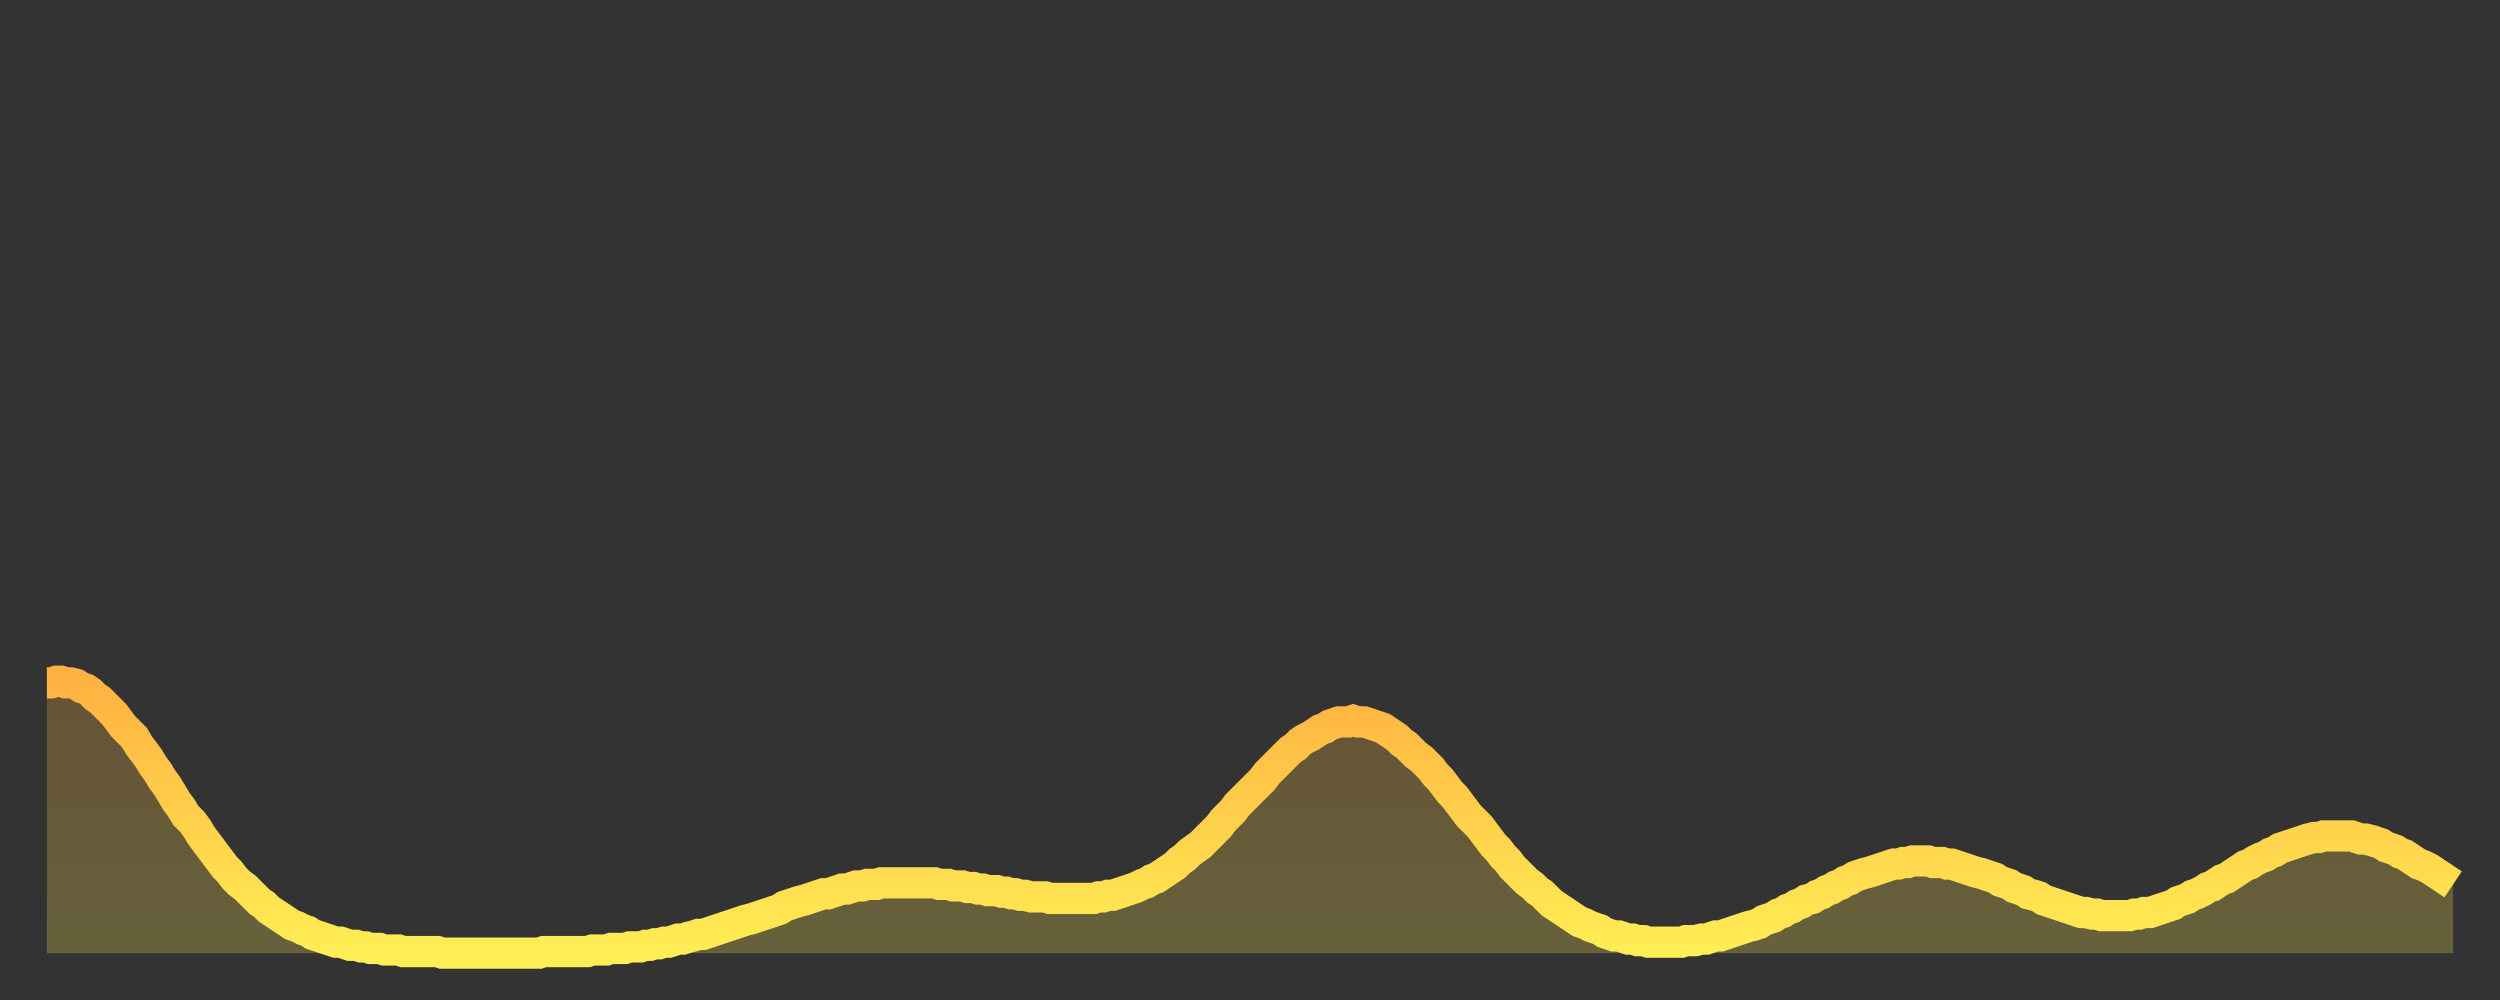 <?xml version="1.0" encoding="utf-8" ?>
<svg baseProfile="full" height="64" version="1.1" width="160" xmlns="http://www.w3.org/2000/svg" xmlns:ev="http://www.w3.org/2001/xml-events" xmlns:xlink="http://www.w3.org/1999/xlink"><rect width="100%" height="100%" fill="#333333" stroke="none"/><defs><linearGradient id="id20970" x1="0" x2="0" y1="0" y2="1"><stop offset="0%" stop-color="#ffb241" /><stop offset="50%" stop-color="#ffd04b" /><stop offset="100%" stop-color="#ffee55" /></linearGradient></defs><g transform="translate(3,3)"><g><path d="M 0.0 40.7 0.3 40.7 0.6 40.6 0.9 40.6 1.2 40.7 1.5 40.7 1.9 40.8 2.2 41.0 2.5 41.1 2.8 41.3 3.1 41.6 3.4 41.8 3.7 42.1 4.0 42.4 4.3 42.7 4.6 43.1 4.9 43.5 5.2 43.8 5.6 44.2 5.9 44.7 6.2 45.1 6.5 45.5 6.8 46.0 7.1 46.4 7.4 46.9 7.7 47.3 8.0 47.8 8.3 48.3 8.6 48.7 8.9 49.2 9.3 49.6 9.6 50.0 9.9 50.5 10.2 50.9 10.5 51.3 10.8 51.7 11.1 52.1 11.4 52.5 11.7 52.8 12.0 53.2 12.3 53.5 12.7 53.8 13.0 54.1 13.3 54.4 13.6 54.7 13.9 54.9 14.2 55.2 14.5 55.4 14.8 55.6 15.1 55.8 15.4 56.0 15.7 56.2 16.0 56.3 16.4 56.5 16.7 56.6 17.0 56.8 17.3 56.9 17.6 57.0 17.9 57.1 18.2 57.2 18.5 57.3 18.8 57.3 19.1 57.4 19.4 57.5 19.8 57.5 20.1 57.6 20.4 57.6 20.7 57.7 21.0 57.7 21.3 57.7 21.6 57.8 21.9 57.8 22.2 57.8 22.5 57.8 22.8 57.9 23.1 57.9 23.5 57.9 23.8 57.9 24.1 57.9 24.4 57.9 24.7 57.9 25.0 57.9 25.3 58.0 25.6 58.0 25.9 58.0 26.2 58.0 26.5 58.0 26.8 58.0 27.2 58.0 27.5 58.0 27.8 58.0 28.1 58.0 28.4 58.0 28.7 58.0 29.0 58.0 29.3 58.0 29.6 58.0 29.9 58.0 30.2 58.0 30.6 58.0 30.9 58.0 31.2 58.0 31.5 58.0 31.8 57.9 32.1 57.9 32.4 57.9 32.7 57.9 33.0 57.9 33.3 57.9 33.6 57.9 33.9 57.9 34.3 57.9 34.6 57.9 34.9 57.8 35.2 57.8 35.5 57.8 35.8 57.8 36.1 57.7 36.4 57.7 36.7 57.7 37.0 57.7 37.3 57.6 37.7 57.6 38.0 57.6 38.3 57.5 38.6 57.5 38.9 57.4 39.2 57.4 39.5 57.3 39.8 57.3 40.1 57.2 40.4 57.1 40.7 57.1 41.0 57.0 41.4 56.9 41.7 56.8 42.0 56.8 42.3 56.7 42.6 56.6 42.9 56.5 43.2 56.4 43.5 56.3 43.8 56.2 44.1 56.1 44.4 56.0 44.7 55.9 45.1 55.8 45.4 55.7 45.7 55.6 46.0 55.5 46.3 55.4 46.6 55.3 46.9 55.2 47.2 55.0 47.5 54.9 47.8 54.8 48.1 54.7 48.5 54.6 48.8 54.5 49.1 54.4 49.4 54.3 49.7 54.2 50.0 54.2 50.3 54.1 50.6 54.0 50.9 53.9 51.2 53.9 51.5 53.8 51.8 53.7 52.2 53.7 52.5 53.6 52.8 53.6 53.1 53.6 53.4 53.5 53.7 53.5 54.0 53.5 54.3 53.5 54.6 53.5 54.9 53.5 55.2 53.5 55.6 53.5 55.9 53.5 56.2 53.5 56.5 53.5 56.8 53.5 57.1 53.6 57.4 53.6 57.7 53.6 58.0 53.7 58.3 53.7 58.6 53.7 58.9 53.8 59.3 53.8 59.6 53.9 59.9 53.9 60.2 54.0 60.5 54.0 60.8 54.0 61.1 54.1 61.4 54.1 61.7 54.2 62.0 54.2 62.3 54.3 62.6 54.3 63.0 54.4 63.3 54.4 63.6 54.4 63.9 54.4 64.2 54.5 64.5 54.5 64.8 54.5 65.1 54.5 65.4 54.5 65.7 54.5 66.0 54.5 66.4 54.5 66.7 54.5 67.0 54.5 67.3 54.4 67.6 54.4 67.9 54.3 68.2 54.3 68.5 54.2 68.8 54.1 69.1 54.0 69.4 53.9 69.7 53.8 70.1 53.6 70.4 53.5 70.7 53.3 71.0 53.2 71.3 53.0 71.6 52.8 71.9 52.6 72.2 52.4 72.5 52.1 72.8 51.9 73.1 51.6 73.5 51.3 73.8 51.1 74.1 50.8 74.4 50.5 74.7 50.2 75.0 49.9 75.3 49.5 75.6 49.2 75.9 48.9 76.2 48.5 76.5 48.2 76.8 47.9 77.2 47.5 77.5 47.2 77.8 46.9 78.1 46.5 78.4 46.2 78.7 45.9 79.0 45.6 79.3 45.3 79.6 45.0 79.9 44.8 80.2 44.5 80.5 44.3 80.9 44.1 81.2 43.9 81.5 43.7 81.8 43.6 82.1 43.4 82.4 43.3 82.7 43.2 83.0 43.2 83.3 43.2 83.6 43.1 83.9 43.2 84.3 43.2 84.6 43.3 84.9 43.4 85.2 43.5 85.5 43.6 85.8 43.8 86.1 44.0 86.4 44.2 86.7 44.5 87.0 44.7 87.3 45.0 87.6 45.3 88.0 45.6 88.3 45.9 88.6 46.2 88.9 46.6 89.2 46.9 89.5 47.3 89.8 47.7 90.1 48.0 90.4 48.4 90.7 48.8 91.0 49.2 91.4 49.6 91.7 49.9 92.0 50.3 92.3 50.7 92.6 51.1 92.9 51.4 93.2 51.8 93.5 52.1 93.8 52.5 94.1 52.8 94.4 53.1 94.7 53.4 95.1 53.7 95.4 54.0 95.7 54.2 96.0 54.5 96.3 54.8 96.6 55.0 96.9 55.2 97.2 55.4 97.5 55.6 97.8 55.8 98.1 56.0 98.4 56.1 98.8 56.3 99.1 56.4 99.4 56.5 99.7 56.7 100.0 56.8 100.3 56.9 100.6 56.9 100.9 57.0 101.2 57.1 101.5 57.1 101.8 57.2 102.2 57.2 102.5 57.3 102.8 57.3 103.1 57.3 103.4 57.3 103.7 57.3 104.0 57.3 104.3 57.3 104.6 57.3 104.9 57.2 105.2 57.2 105.5 57.2 105.9 57.1 106.2 57.1 106.5 57.0 106.8 56.9 107.1 56.9 107.4 56.8 107.7 56.7 108.0 56.6 108.3 56.5 108.6 56.4 108.9 56.3 109.3 56.2 109.6 56.1 109.9 55.9 110.2 55.8 110.5 55.7 110.8 55.5 111.1 55.4 111.4 55.2 111.7 55.1 112.0 54.9 112.3 54.8 112.6 54.6 113.0 54.5 113.3 54.3 113.6 54.2 113.9 54.0 114.2 53.9 114.5 53.7 114.8 53.6 115.1 53.4 115.4 53.3 115.7 53.1 116.0 53.0 116.3 52.9 116.7 52.8 117.0 52.7 117.3 52.6 117.6 52.5 117.9 52.4 118.2 52.3 118.5 52.3 118.8 52.2 119.1 52.2 119.4 52.1 119.7 52.1 120.1 52.1 120.4 52.1 120.7 52.2 121.0 52.2 121.3 52.2 121.6 52.3 121.9 52.3 122.2 52.4 122.5 52.5 122.8 52.6 123.1 52.7 123.4 52.8 123.8 52.9 124.1 53.0 124.4 53.1 124.7 53.2 125.0 53.4 125.3 53.5 125.6 53.6 125.9 53.8 126.2 53.9 126.5 54.0 126.8 54.2 127.2 54.3 127.5 54.4 127.8 54.6 128.1 54.7 128.4 54.8 128.7 54.9 129.0 55.0 129.3 55.1 129.6 55.2 129.9 55.3 130.2 55.4 130.5 55.4 130.9 55.5 131.2 55.5 131.5 55.6 131.8 55.6 132.1 55.6 132.4 55.6 132.7 55.6 133.0 55.6 133.3 55.6 133.6 55.5 133.9 55.5 134.2 55.4 134.6 55.4 134.9 55.3 135.2 55.2 135.5 55.1 135.8 55.0 136.1 54.9 136.4 54.7 136.7 54.6 137.0 54.5 137.3 54.3 137.6 54.2 138.0 54.0 138.3 53.8 138.6 53.7 138.9 53.5 139.2 53.3 139.5 53.2 139.8 53.0 140.1 52.8 140.4 52.6 140.7 52.4 141.0 52.3 141.3 52.1 141.7 51.9 142.0 51.8 142.3 51.6 142.6 51.5 142.9 51.3 143.2 51.2 143.5 51.1 143.8 51.0 144.1 50.9 144.4 50.8 144.7 50.7 145.1 50.6 145.4 50.6 145.7 50.5 146.0 50.5 146.3 50.5 146.6 50.5 146.9 50.5 147.2 50.5 147.5 50.5 147.8 50.6 148.1 50.7 148.4 50.7 148.8 50.8 149.1 50.9 149.4 51.0 149.7 51.2 150.0 51.3 150.3 51.4 150.6 51.6 150.9 51.7 151.2 51.9 151.5 52.1 151.8 52.3 152.1 52.4 152.5 52.6 152.8 52.8 153.1 53.0 153.4 53.2 153.7 53.4 154.0 53.6" fill="none" id="graph-curve" opacity="1" stroke="url(#id20970)" stroke-width="2" /><path d="M 0 58 L 0.0 40.7 0.3 40.7 0.6 40.6 0.9 40.6 1.2 40.7 1.5 40.7 1.9 40.8 2.2 41.0 2.5 41.1 2.8 41.3 3.1 41.6 3.4 41.8 3.7 42.1 4.0 42.4 4.3 42.7 4.6 43.1 4.9 43.5 5.2 43.8 5.6 44.2 5.9 44.7 6.2 45.1 6.5 45.5 6.8 46.0 7.1 46.4 7.4 46.9 7.7 47.3 8.0 47.8 8.3 48.3 8.6 48.7 8.9 49.2 9.3 49.6 9.6 50.0 9.9 50.5 10.2 50.9 10.5 51.3 10.8 51.7 11.1 52.1 11.4 52.5 11.7 52.8 12.0 53.2 12.3 53.5 12.7 53.8 13.0 54.1 13.3 54.4 13.6 54.7 13.9 54.9 14.2 55.2 14.5 55.4 14.8 55.6 15.1 55.8 15.4 56.0 15.7 56.2 16.0 56.3 16.4 56.5 16.7 56.6 17.0 56.8 17.3 56.9 17.6 57.0 17.9 57.1 18.2 57.2 18.5 57.3 18.8 57.3 19.1 57.4 19.4 57.5 19.8 57.5 20.1 57.6 20.4 57.6 20.7 57.7 21.0 57.7 21.3 57.7 21.6 57.8 21.9 57.8 22.2 57.8 22.5 57.8 22.8 57.9 23.1 57.9 23.5 57.9 23.8 57.9 24.1 57.9 24.4 57.9 24.7 57.9 25.0 57.9 25.3 58.0 25.6 58.0 25.9 58.0 26.2 58.0 26.5 58.0 26.8 58.0 27.2 58.0 27.5 58.0 27.8 58.0 28.1 58.0 28.4 58.0 28.7 58.0 29.0 58.0 29.3 58.0 29.6 58.0 29.9 58.0 30.2 58.0 30.6 58.0 30.9 58.0 31.2 58.0 31.5 58.0 31.8 57.9 32.1 57.9 32.4 57.9 32.7 57.9 33.0 57.9 33.3 57.9 33.6 57.9 33.9 57.9 34.3 57.9 34.6 57.9 34.9 57.8 35.2 57.8 35.5 57.8 35.8 57.8 36.1 57.7 36.4 57.7 36.7 57.7 37.0 57.7 37.3 57.6 37.7 57.6 38.0 57.6 38.3 57.5 38.6 57.5 38.9 57.4 39.2 57.4 39.5 57.3 39.8 57.3 40.1 57.2 40.4 57.1 40.7 57.1 41.0 57.0 41.4 56.9 41.7 56.8 42.0 56.8 42.3 56.7 42.6 56.6 42.9 56.5 43.2 56.4 43.5 56.3 43.8 56.2 44.1 56.1 44.4 56.0 44.7 55.9 45.1 55.8 45.4 55.7 45.7 55.6 46.0 55.5 46.3 55.4 46.6 55.3 46.9 55.2 47.2 55.0 47.5 54.9 47.8 54.8 48.1 54.7 48.5 54.6 48.8 54.5 49.1 54.4 49.4 54.3 49.7 54.2 50.0 54.2 50.3 54.1 50.6 54.0 50.9 53.9 51.2 53.9 51.5 53.8 51.8 53.7 52.2 53.7 52.5 53.6 52.8 53.6 53.1 53.6 53.4 53.5 53.7 53.5 54.0 53.5 54.3 53.5 54.6 53.5 54.9 53.5 55.2 53.5 55.6 53.5 55.9 53.5 56.2 53.5 56.5 53.5 56.8 53.5 57.1 53.6 57.4 53.6 57.7 53.6 58.0 53.7 58.3 53.7 58.6 53.7 58.9 53.8 59.3 53.8 59.6 53.9 59.9 53.9 60.2 54.0 60.5 54.0 60.8 54.0 61.1 54.1 61.4 54.1 61.7 54.2 62.0 54.2 62.3 54.3 62.6 54.3 63.0 54.4 63.3 54.4 63.6 54.4 63.9 54.4 64.2 54.5 64.5 54.5 64.8 54.5 65.1 54.5 65.4 54.5 65.7 54.5 66.0 54.5 66.4 54.5 66.7 54.5 67.0 54.5 67.3 54.4 67.6 54.4 67.9 54.3 68.2 54.3 68.5 54.2 68.8 54.1 69.1 54.0 69.4 53.9 69.7 53.8 70.1 53.6 70.4 53.5 70.7 53.3 71.0 53.2 71.3 53.0 71.6 52.8 71.9 52.6 72.2 52.4 72.5 52.1 72.8 51.9 73.1 51.6 73.5 51.3 73.8 51.1 74.1 50.8 74.4 50.5 74.7 50.2 75.0 49.9 75.3 49.5 75.6 49.2 75.9 48.9 76.2 48.5 76.5 48.2 76.8 47.9 77.2 47.5 77.5 47.2 77.8 46.9 78.1 46.5 78.4 46.2 78.7 45.9 79.0 45.6 79.3 45.3 79.6 45.0 79.9 44.8 80.2 44.5 80.5 44.3 80.9 44.1 81.2 43.9 81.5 43.7 81.8 43.6 82.1 43.4 82.4 43.3 82.7 43.2 83.0 43.2 83.3 43.2 83.6 43.1 83.9 43.2 84.3 43.2 84.6 43.3 84.9 43.4 85.2 43.5 85.5 43.6 85.8 43.8 86.1 44.0 86.4 44.2 86.7 44.5 87.0 44.7 87.3 45.0 87.6 45.3 88.0 45.6 88.3 45.9 88.6 46.2 88.9 46.6 89.2 46.9 89.5 47.3 89.8 47.7 90.1 48.0 90.4 48.4 90.7 48.8 91.0 49.2 91.4 49.6 91.7 49.9 92.0 50.3 92.3 50.7 92.6 51.1 92.9 51.4 93.2 51.8 93.5 52.1 93.8 52.5 94.1 52.8 94.4 53.1 94.7 53.4 95.1 53.7 95.4 54.0 95.7 54.2 96.0 54.5 96.3 54.8 96.6 55.0 96.9 55.2 97.2 55.4 97.5 55.6 97.8 55.8 98.1 56.0 98.4 56.1 98.8 56.3 99.1 56.4 99.4 56.5 99.7 56.7 100.0 56.8 100.3 56.9 100.6 56.9 100.9 57.0 101.2 57.1 101.5 57.1 101.8 57.2 102.2 57.2 102.5 57.3 102.8 57.3 103.1 57.3 103.4 57.3 103.7 57.3 104.0 57.3 104.3 57.3 104.6 57.3 104.9 57.2 105.2 57.2 105.5 57.2 105.9 57.1 106.2 57.1 106.5 57.0 106.8 56.9 107.1 56.9 107.4 56.8 107.7 56.7 108.0 56.6 108.3 56.5 108.6 56.4 108.9 56.3 109.3 56.2 109.6 56.1 109.9 55.9 110.2 55.8 110.5 55.7 110.8 55.5 111.1 55.4 111.4 55.2 111.7 55.1 112.0 54.9 112.3 54.8 112.6 54.6 113.0 54.5 113.3 54.3 113.6 54.2 113.9 54.0 114.2 53.9 114.5 53.7 114.8 53.6 115.1 53.4 115.4 53.3 115.7 53.1 116.0 53.0 116.3 52.9 116.7 52.8 117.0 52.7 117.3 52.6 117.6 52.5 117.9 52.4 118.2 52.3 118.5 52.3 118.8 52.2 119.1 52.2 119.4 52.1 119.7 52.1 120.1 52.1 120.4 52.1 120.7 52.2 121.0 52.2 121.3 52.2 121.6 52.3 121.9 52.3 122.2 52.4 122.5 52.5 122.8 52.6 123.1 52.7 123.4 52.8 123.8 52.9 124.1 53.0 124.4 53.1 124.7 53.2 125.0 53.4 125.3 53.5 125.6 53.6 125.9 53.8 126.2 53.9 126.5 54.0 126.8 54.2 127.2 54.3 127.5 54.4 127.8 54.6 128.1 54.7 128.4 54.8 128.7 54.9 129.0 55.0 129.3 55.1 129.6 55.2 129.9 55.3 130.2 55.4 130.5 55.4 130.9 55.5 131.2 55.5 131.5 55.6 131.8 55.6 132.1 55.6 132.4 55.6 132.7 55.6 133.0 55.6 133.3 55.6 133.6 55.5 133.9 55.5 134.2 55.4 134.6 55.4 134.9 55.3 135.2 55.2 135.5 55.1 135.8 55.0 136.1 54.9 136.4 54.7 136.7 54.6 137.0 54.5 137.3 54.3 137.6 54.2 138.0 54.0 138.3 53.8 138.6 53.7 138.9 53.5 139.2 53.3 139.5 53.2 139.8 53.0 140.1 52.8 140.4 52.6 140.7 52.4 141.0 52.3 141.3 52.1 141.7 51.9 142.0 51.8 142.3 51.6 142.6 51.5 142.9 51.3 143.2 51.2 143.5 51.1 143.8 51.0 144.1 50.9 144.4 50.8 144.7 50.7 145.1 50.6 145.4 50.6 145.7 50.5 146.0 50.5 146.3 50.5 146.6 50.5 146.9 50.5 147.2 50.5 147.5 50.5 147.8 50.6 148.1 50.7 148.4 50.7 148.8 50.8 149.1 50.9 149.4 51.0 149.7 51.2 150.0 51.3 150.3 51.4 150.6 51.6 150.9 51.7 151.2 51.9 151.5 52.1 151.8 52.3 152.1 52.4 152.5 52.6 152.8 52.8 153.1 53.0 153.4 53.2 153.7 53.4 154.0 53.6 154 58" fill="url(#id20970)" fill-opacity=".25" id="graph-shadow" /></g></g></svg>